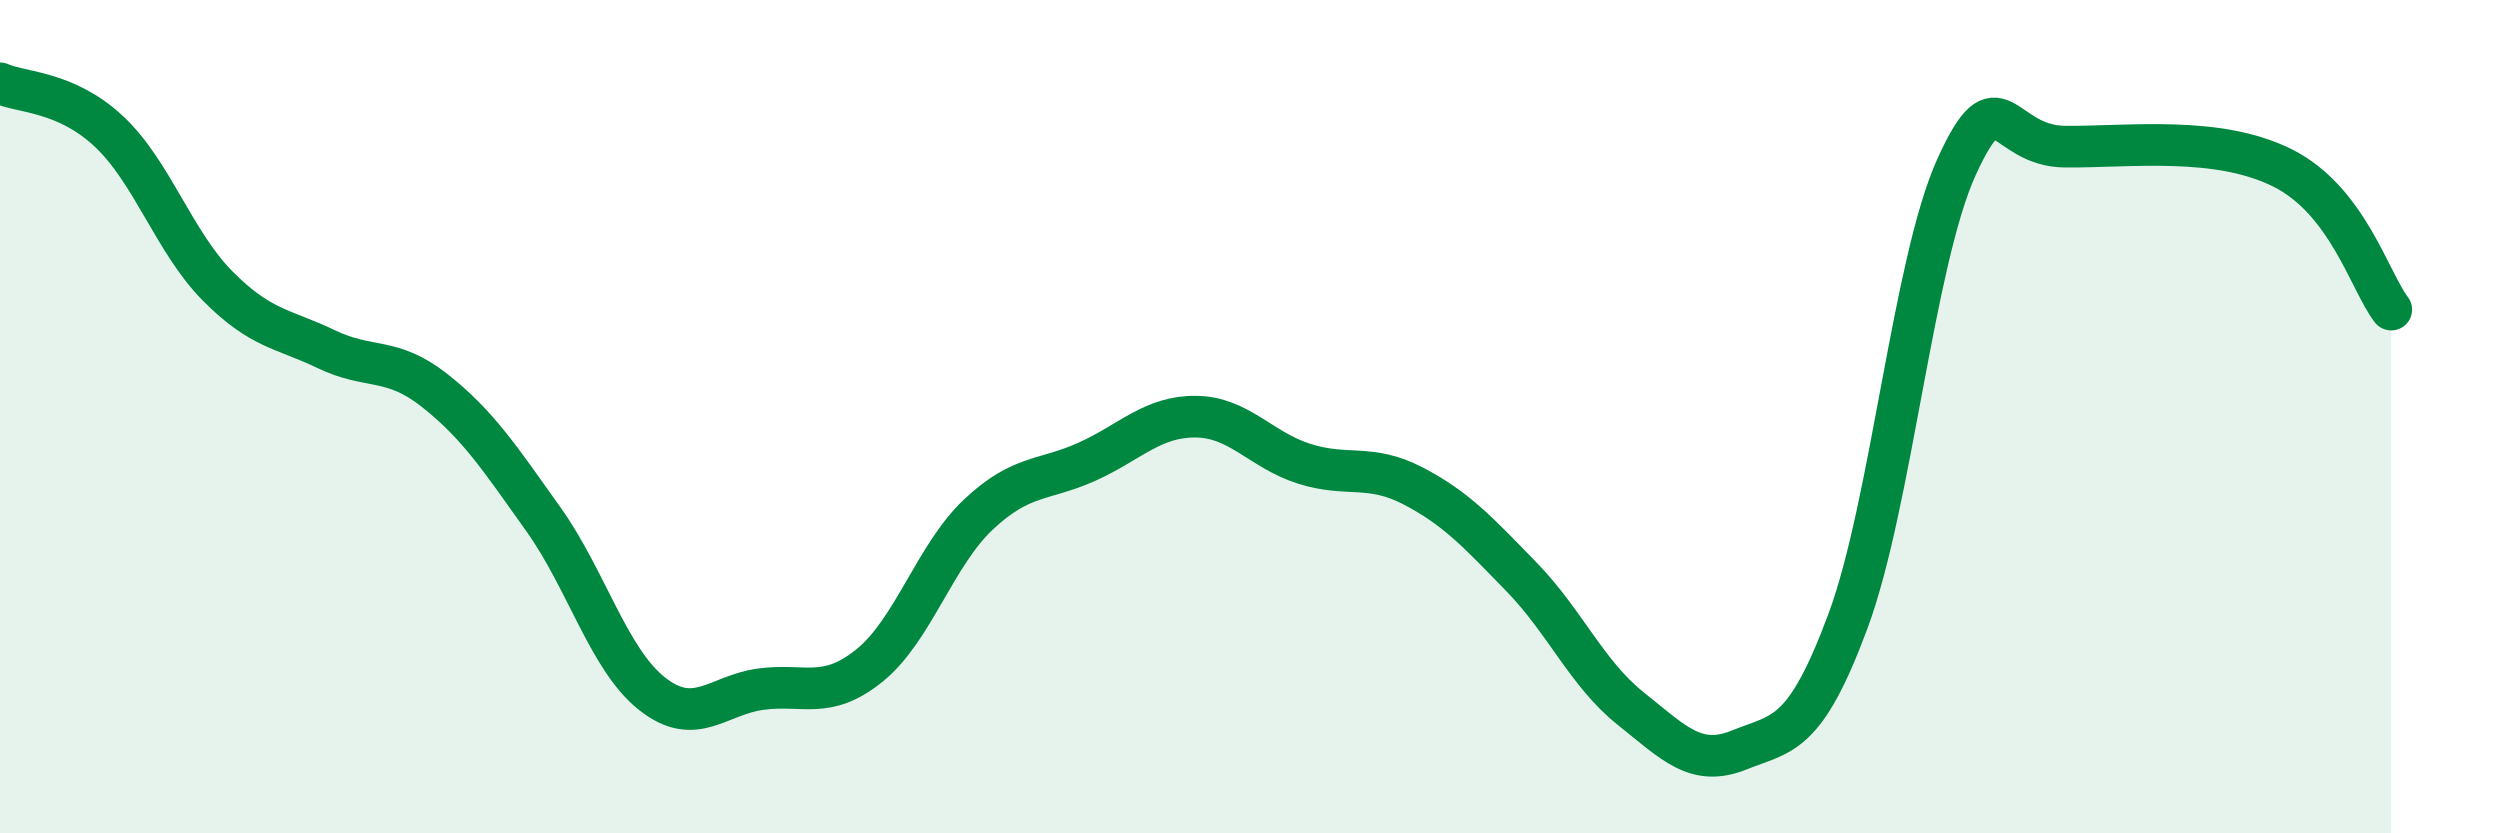 
    <svg width="60" height="20" viewBox="0 0 60 20" xmlns="http://www.w3.org/2000/svg">
      <path
        d="M 0,2 C 0.52,2.23 1.57,2.18 2.61,3.15 C 3.65,4.12 4.18,5.81 5.22,6.86 C 6.26,7.91 6.79,7.88 7.83,8.38 C 8.87,8.88 9.39,8.55 10.43,9.37 C 11.47,10.19 12,11 13.04,12.46 C 14.08,13.92 14.61,15.83 15.65,16.65 C 16.69,17.47 17.22,16.68 18.26,16.54 C 19.3,16.4 19.83,16.81 20.87,15.97 C 21.91,15.13 22.44,13.33 23.48,12.35 C 24.52,11.37 25.05,11.55 26.09,11.08 C 27.13,10.61 27.66,9.99 28.7,10 C 29.74,10.01 30.26,10.8 31.3,11.13 C 32.34,11.46 32.87,11.12 33.91,11.66 C 34.95,12.2 35.48,12.78 36.52,13.85 C 37.56,14.92 38.09,16.17 39.13,17 C 40.17,17.83 40.7,18.42 41.74,18 C 42.78,17.58 43.31,17.71 44.35,14.91 C 45.39,12.11 45.92,6.28 46.96,4 C 48,1.72 48.01,3.51 49.57,3.52 C 51.13,3.53 53.22,3.25 54.78,4.03 C 56.34,4.81 56.87,6.75 57.39,7.43L57.39 20L0 20Z"
        fill="#008740"
        opacity="0.1"
        stroke-linecap="round"
        stroke-linejoin="round"
      />
      <path
        d="M 0,2 C 0.52,2.23 1.57,2.18 2.61,3.15 C 3.65,4.12 4.18,5.81 5.22,6.86 C 6.26,7.91 6.79,7.88 7.83,8.38 C 8.87,8.88 9.39,8.55 10.43,9.37 C 11.47,10.19 12,11 13.04,12.46 C 14.08,13.92 14.61,15.83 15.65,16.65 C 16.69,17.47 17.22,16.68 18.26,16.54 C 19.3,16.4 19.83,16.81 20.87,15.97 C 21.91,15.13 22.44,13.33 23.48,12.35 C 24.52,11.37 25.05,11.55 26.09,11.08 C 27.13,10.61 27.66,9.99 28.7,10 C 29.74,10.01 30.26,10.8 31.3,11.13 C 32.34,11.46 32.87,11.12 33.91,11.66 C 34.95,12.2 35.48,12.78 36.52,13.85 C 37.56,14.92 38.09,16.17 39.13,17 C 40.17,17.83 40.7,18.42 41.74,18 C 42.78,17.58 43.31,17.71 44.35,14.91 C 45.39,12.11 45.92,6.28 46.96,4 C 48,1.72 48.01,3.51 49.57,3.52 C 51.13,3.53 53.22,3.25 54.78,4.03 C 56.34,4.81 56.87,6.75 57.39,7.43"
        stroke="#008740"
        stroke-width="1"
        fill="none"
        stroke-linecap="round"
        stroke-linejoin="round"
      />
    </svg>
  